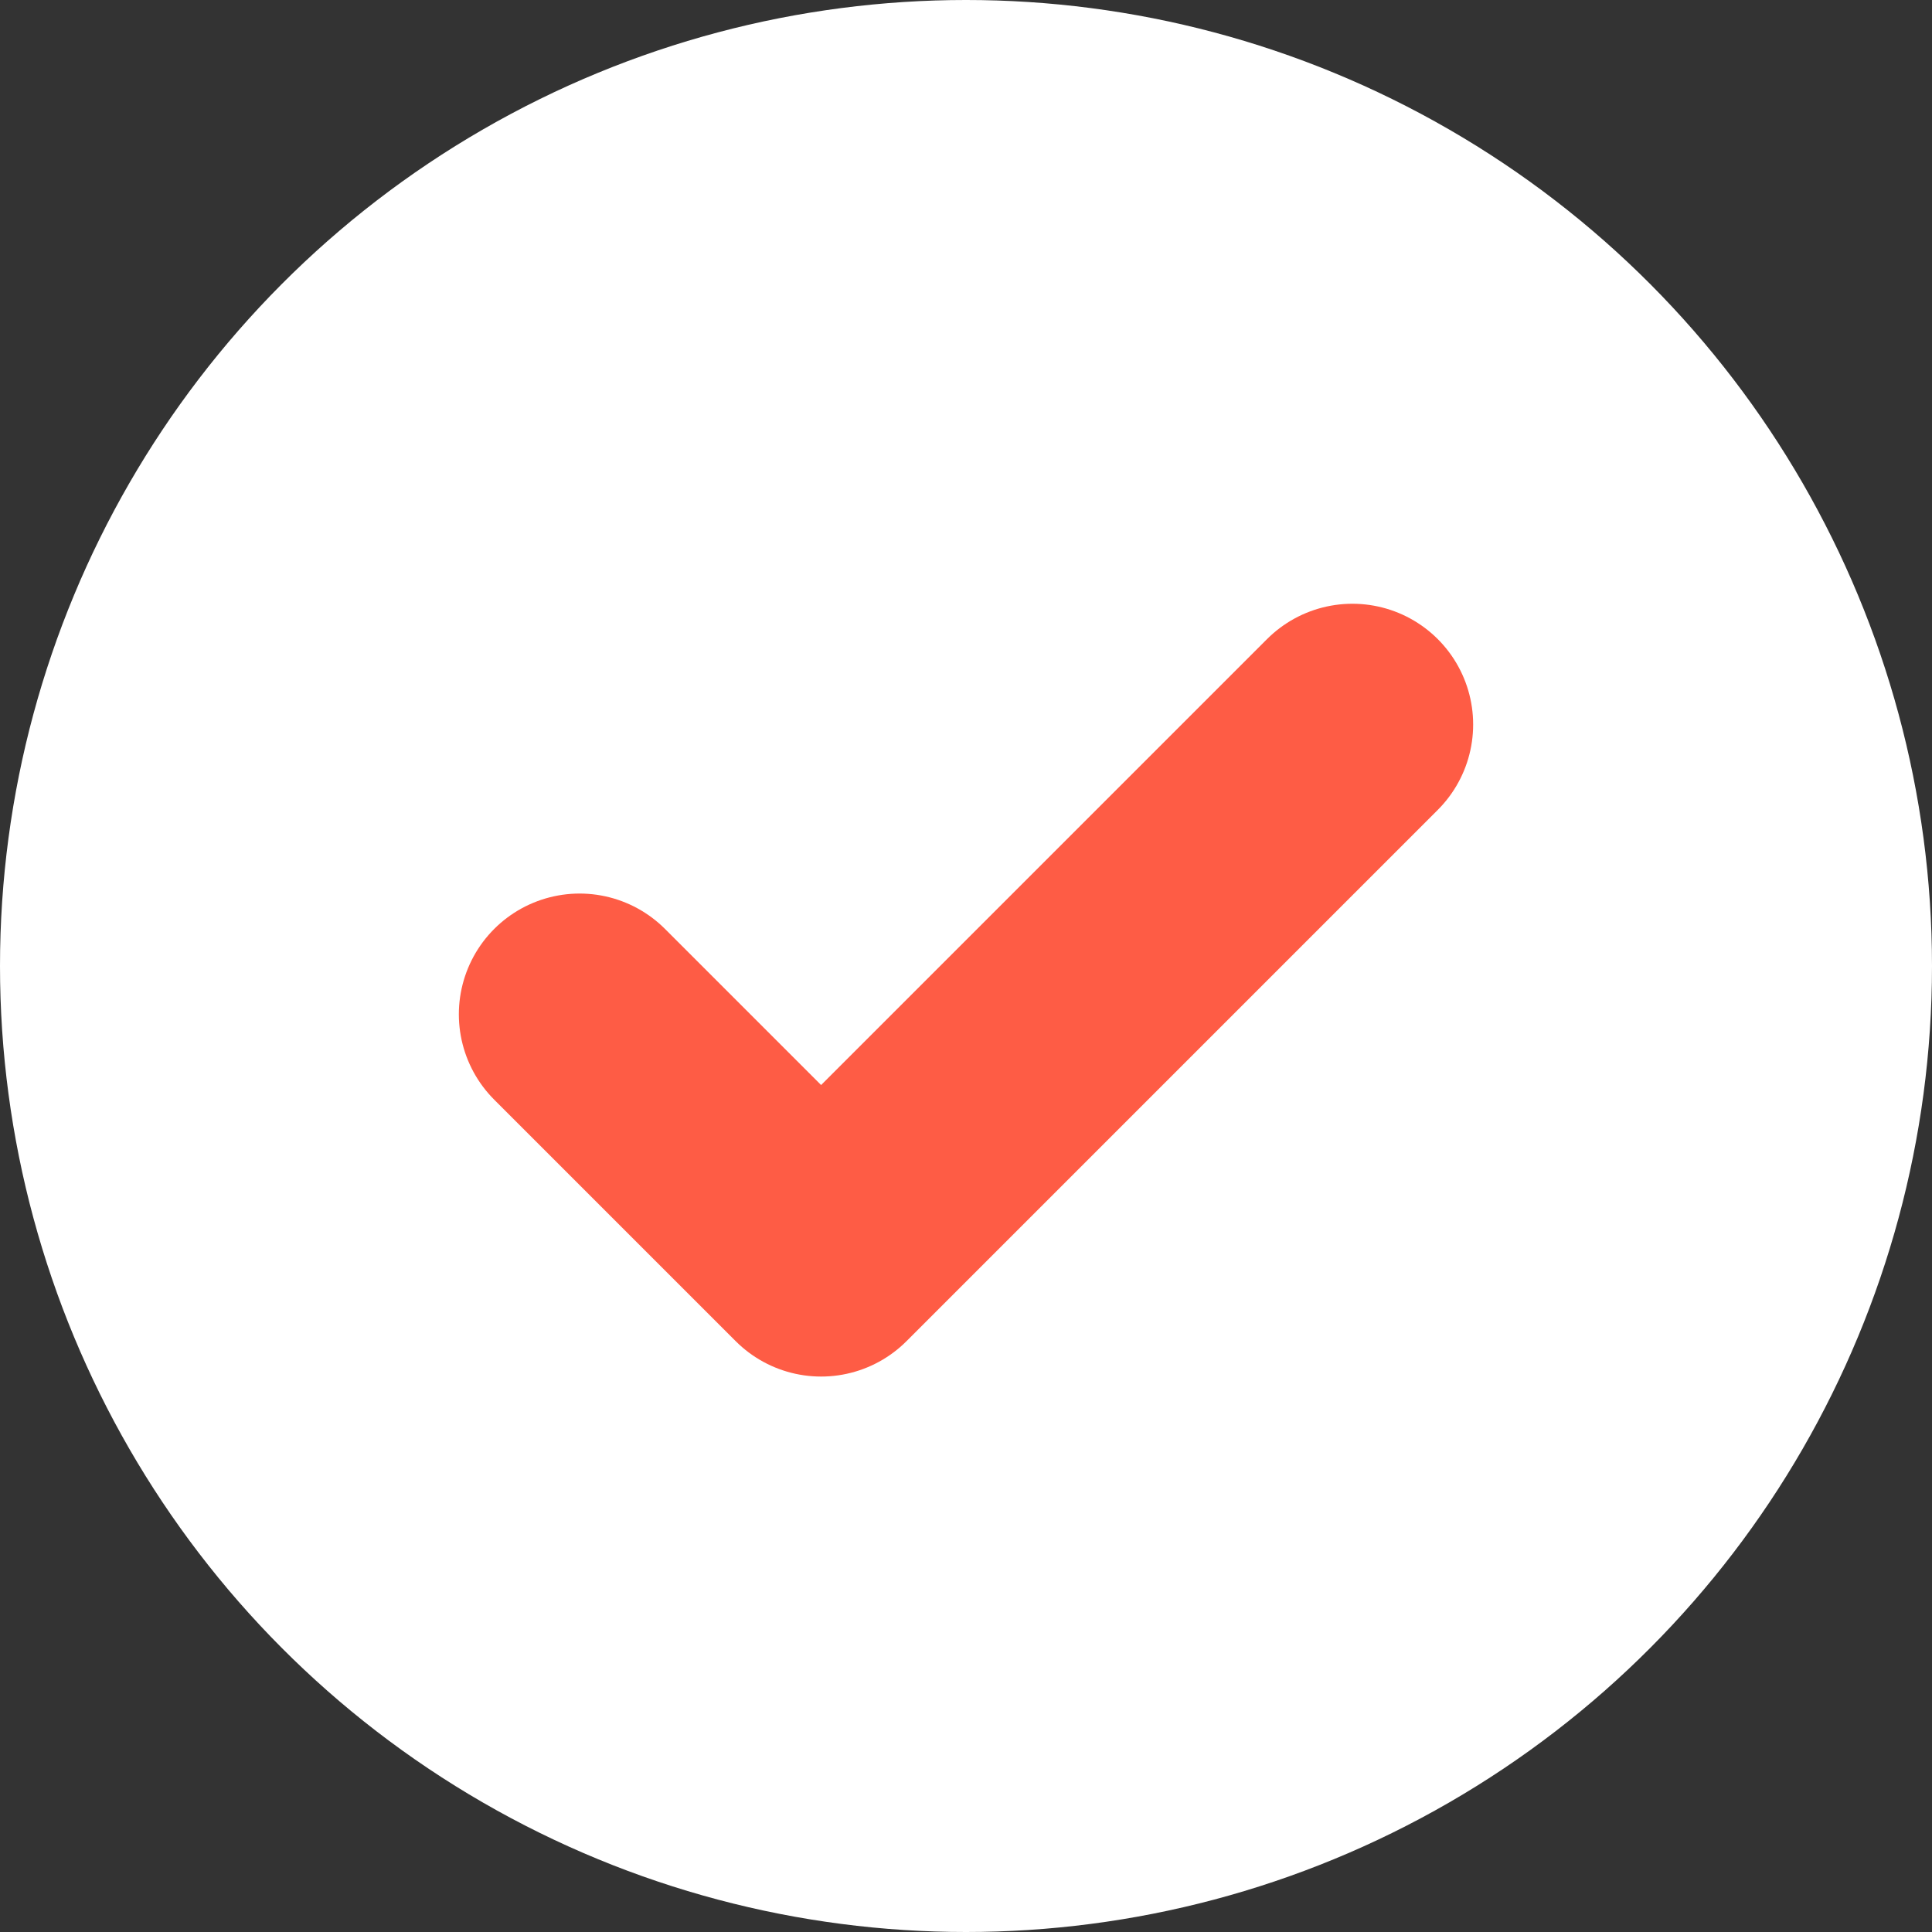 <svg width="40" height="40" viewBox="0 0 40 40" fill="none" xmlns="http://www.w3.org/2000/svg">
<rect x="0" y="0" width="40" height="40" fill="#333333" stroke="none"/>
<circle cx="20" cy="20" r="20" fill="white"/>
<path d="M28 15L17 26L12 21" stroke="#FE5C45" stroke-width="5" stroke-linecap="round" stroke-linejoin="round"/>
</svg>
